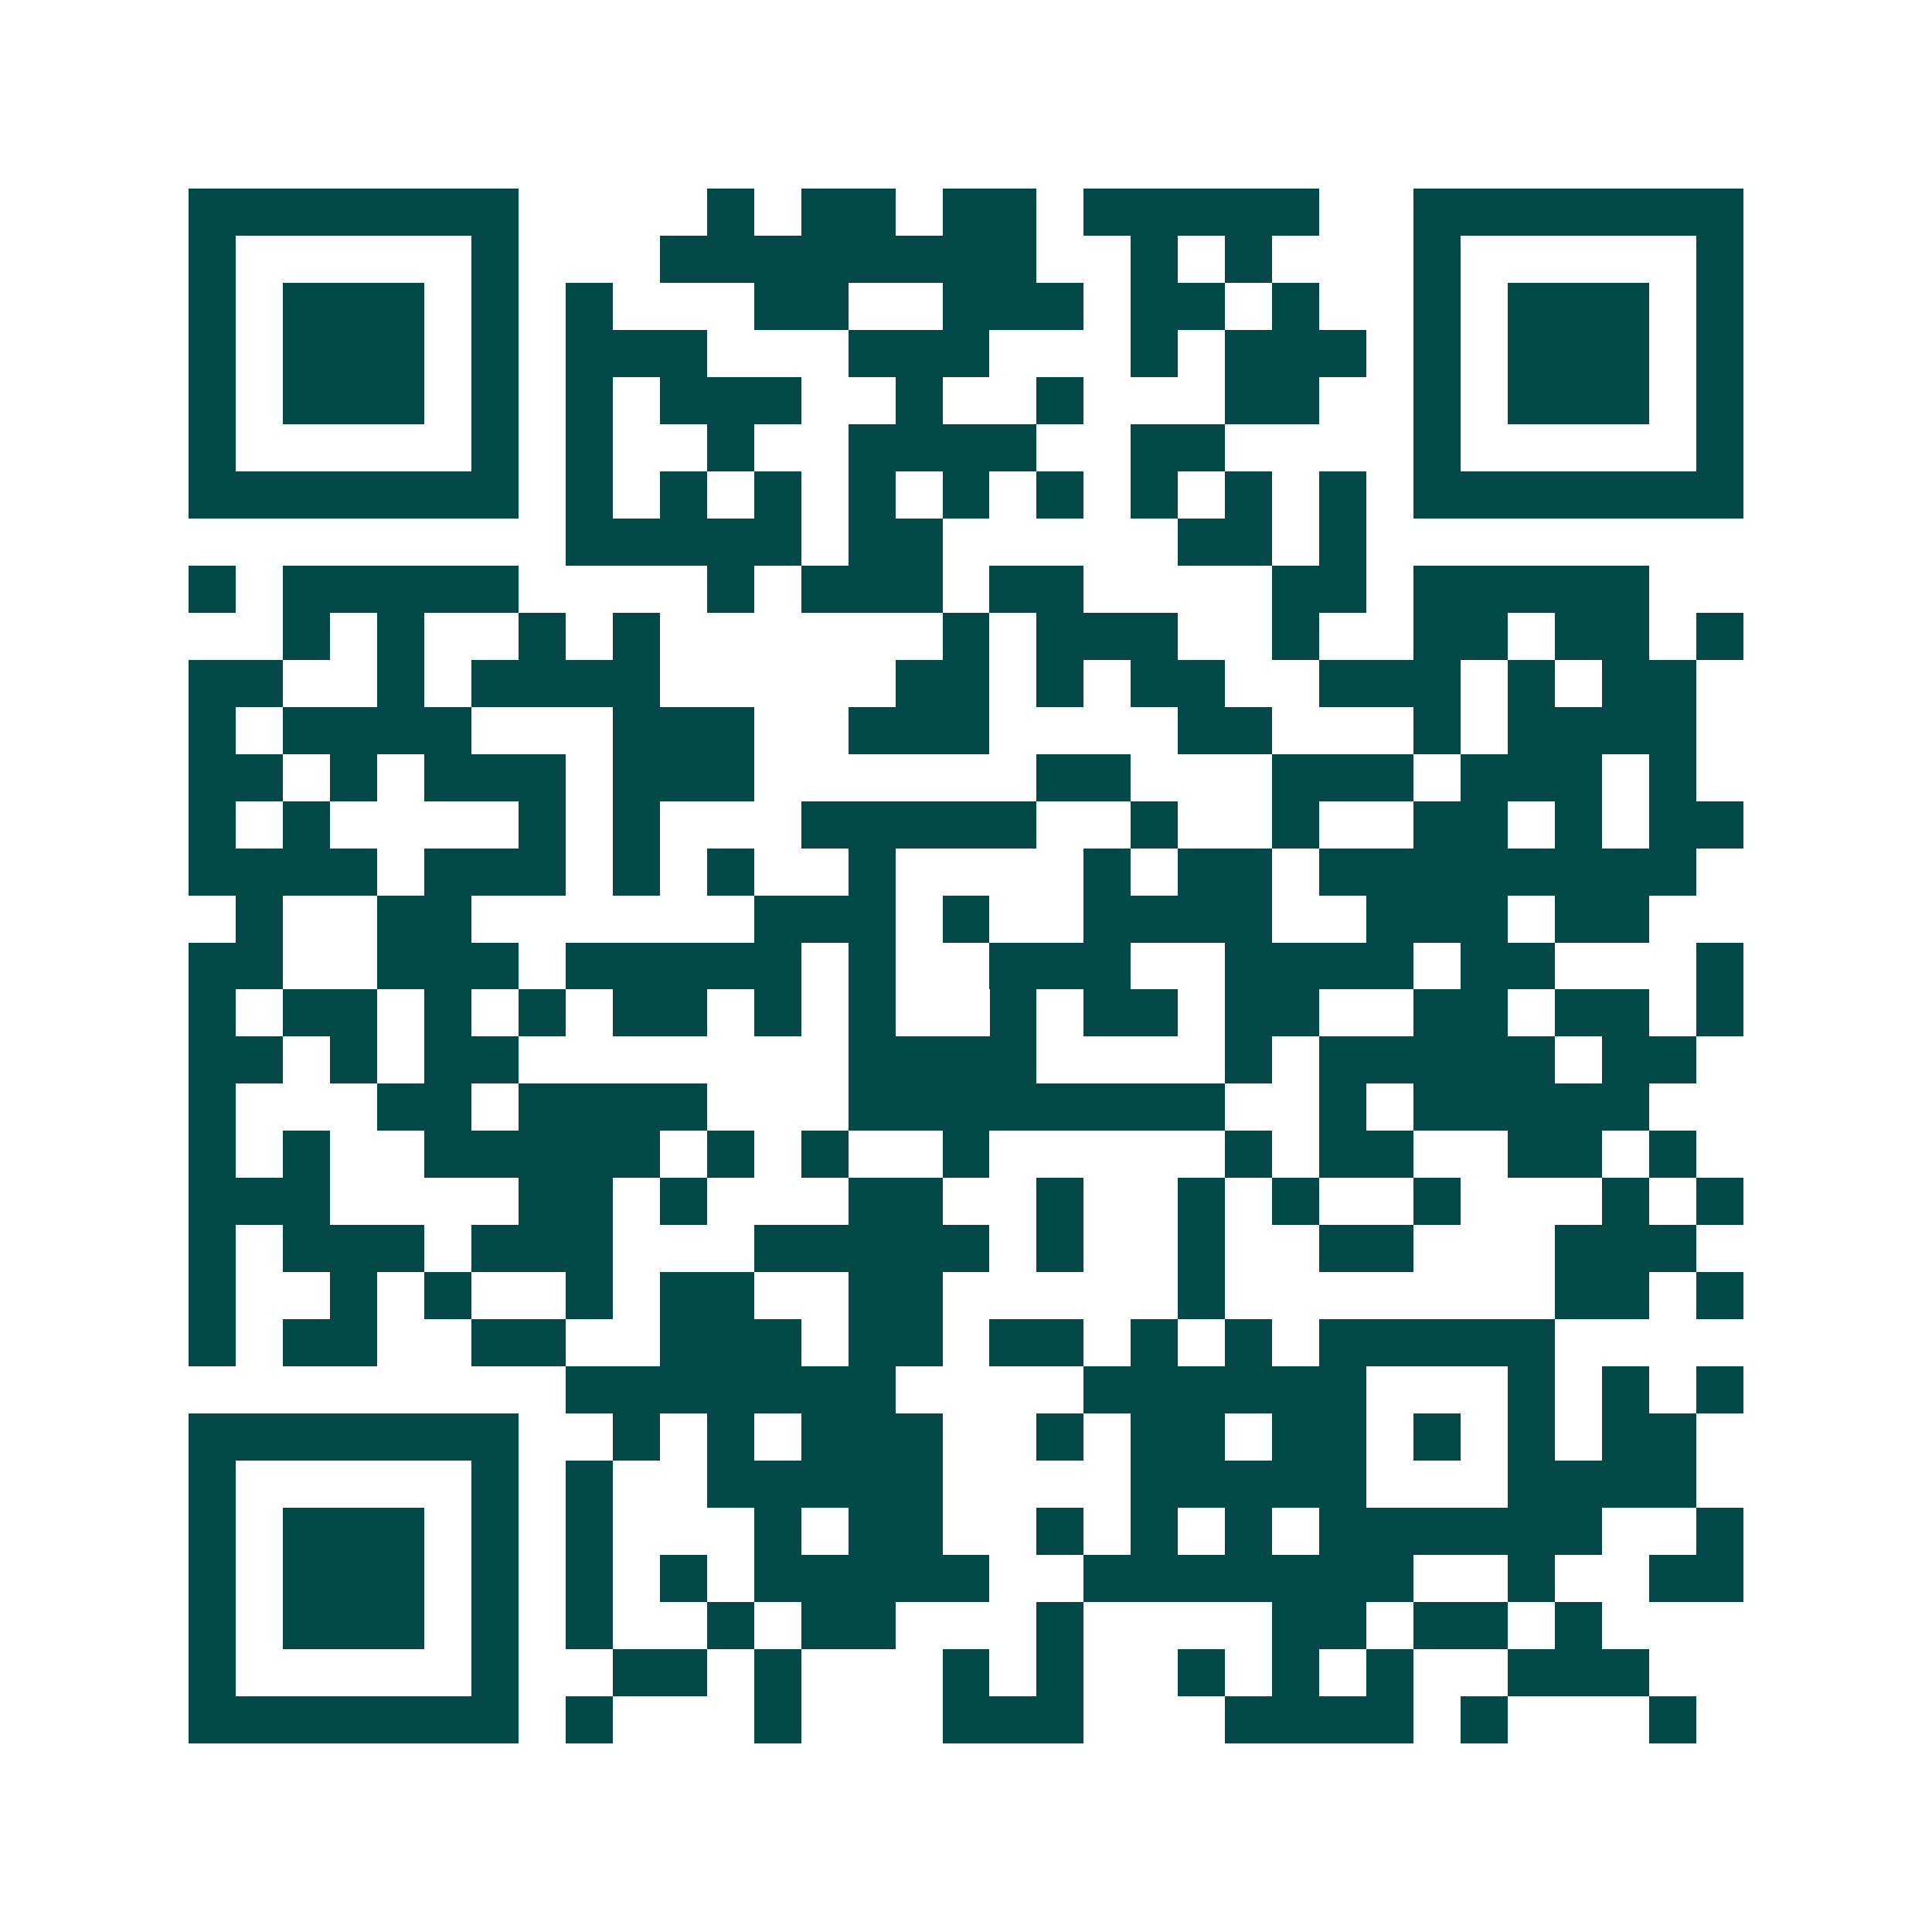 <svg xmlns="http://www.w3.org/2000/svg" width="200" height="200" viewBox="0 0 41 41" shape-rendering="crispEdges"><path fill="#ffffff" d="M0 0h41v41H0z"/><path stroke="#014847" d="M4 4.5h7m4 0h1m1 0h2m1 0h2m1 0h5m2 0h7M4 5.5h1m5 0h1m3 0h8m2 0h1m1 0h1m3 0h1m5 0h1M4 6.5h1m1 0h3m1 0h1m1 0h1m3 0h2m2 0h3m1 0h2m1 0h1m2 0h1m1 0h3m1 0h1M4 7.5h1m1 0h3m1 0h1m1 0h3m3 0h3m3 0h1m1 0h3m1 0h1m1 0h3m1 0h1M4 8.5h1m1 0h3m1 0h1m1 0h1m1 0h3m2 0h1m2 0h1m3 0h2m2 0h1m1 0h3m1 0h1M4 9.5h1m5 0h1m1 0h1m2 0h1m2 0h4m2 0h2m4 0h1m5 0h1M4 10.5h7m1 0h1m1 0h1m1 0h1m1 0h1m1 0h1m1 0h1m1 0h1m1 0h1m1 0h1m1 0h7M12 11.5h5m1 0h2m5 0h2m1 0h1M4 12.5h1m1 0h5m4 0h1m1 0h3m1 0h2m4 0h2m1 0h5M6 13.5h1m1 0h1m2 0h1m1 0h1m6 0h1m1 0h3m2 0h1m2 0h2m1 0h2m1 0h1M4 14.5h2m2 0h1m1 0h4m5 0h2m1 0h1m1 0h2m2 0h3m1 0h1m1 0h2M4 15.5h1m1 0h4m3 0h3m2 0h3m4 0h2m3 0h1m1 0h4M4 16.5h2m1 0h1m1 0h3m1 0h3m6 0h2m3 0h3m1 0h3m1 0h1M4 17.5h1m1 0h1m4 0h1m1 0h1m3 0h5m2 0h1m2 0h1m2 0h2m1 0h1m1 0h2M4 18.5h4m1 0h3m1 0h1m1 0h1m2 0h1m4 0h1m1 0h2m1 0h8M5 19.5h1m2 0h2m6 0h3m1 0h1m2 0h4m2 0h3m1 0h2M4 20.5h2m2 0h3m1 0h5m1 0h1m2 0h3m2 0h4m1 0h2m3 0h1M4 21.5h1m1 0h2m1 0h1m1 0h1m1 0h2m1 0h1m1 0h1m2 0h1m1 0h2m1 0h2m2 0h2m1 0h2m1 0h1M4 22.5h2m1 0h1m1 0h2m7 0h4m4 0h1m1 0h5m1 0h2M4 23.5h1m3 0h2m1 0h4m3 0h8m2 0h1m1 0h5M4 24.5h1m1 0h1m2 0h5m1 0h1m1 0h1m2 0h1m5 0h1m1 0h2m2 0h2m1 0h1M4 25.5h3m4 0h2m1 0h1m3 0h2m2 0h1m2 0h1m1 0h1m2 0h1m3 0h1m1 0h1M4 26.5h1m1 0h3m1 0h3m3 0h5m1 0h1m2 0h1m2 0h2m3 0h3M4 27.5h1m2 0h1m1 0h1m2 0h1m1 0h2m2 0h2m5 0h1m7 0h2m1 0h1M4 28.5h1m1 0h2m2 0h2m2 0h3m1 0h2m1 0h2m1 0h1m1 0h1m1 0h5M12 29.5h7m4 0h6m3 0h1m1 0h1m1 0h1M4 30.5h7m2 0h1m1 0h1m1 0h3m2 0h1m1 0h2m1 0h2m1 0h1m1 0h1m1 0h2M4 31.5h1m5 0h1m1 0h1m2 0h5m4 0h5m3 0h4M4 32.5h1m1 0h3m1 0h1m1 0h1m3 0h1m1 0h2m2 0h1m1 0h1m1 0h1m1 0h6m2 0h1M4 33.5h1m1 0h3m1 0h1m1 0h1m1 0h1m1 0h5m2 0h7m2 0h1m2 0h2M4 34.5h1m1 0h3m1 0h1m1 0h1m2 0h1m1 0h2m3 0h1m4 0h2m1 0h2m1 0h1M4 35.5h1m5 0h1m2 0h2m1 0h1m3 0h1m1 0h1m2 0h1m1 0h1m1 0h1m2 0h3M4 36.5h7m1 0h1m3 0h1m3 0h3m3 0h4m1 0h1m3 0h1"/></svg>
